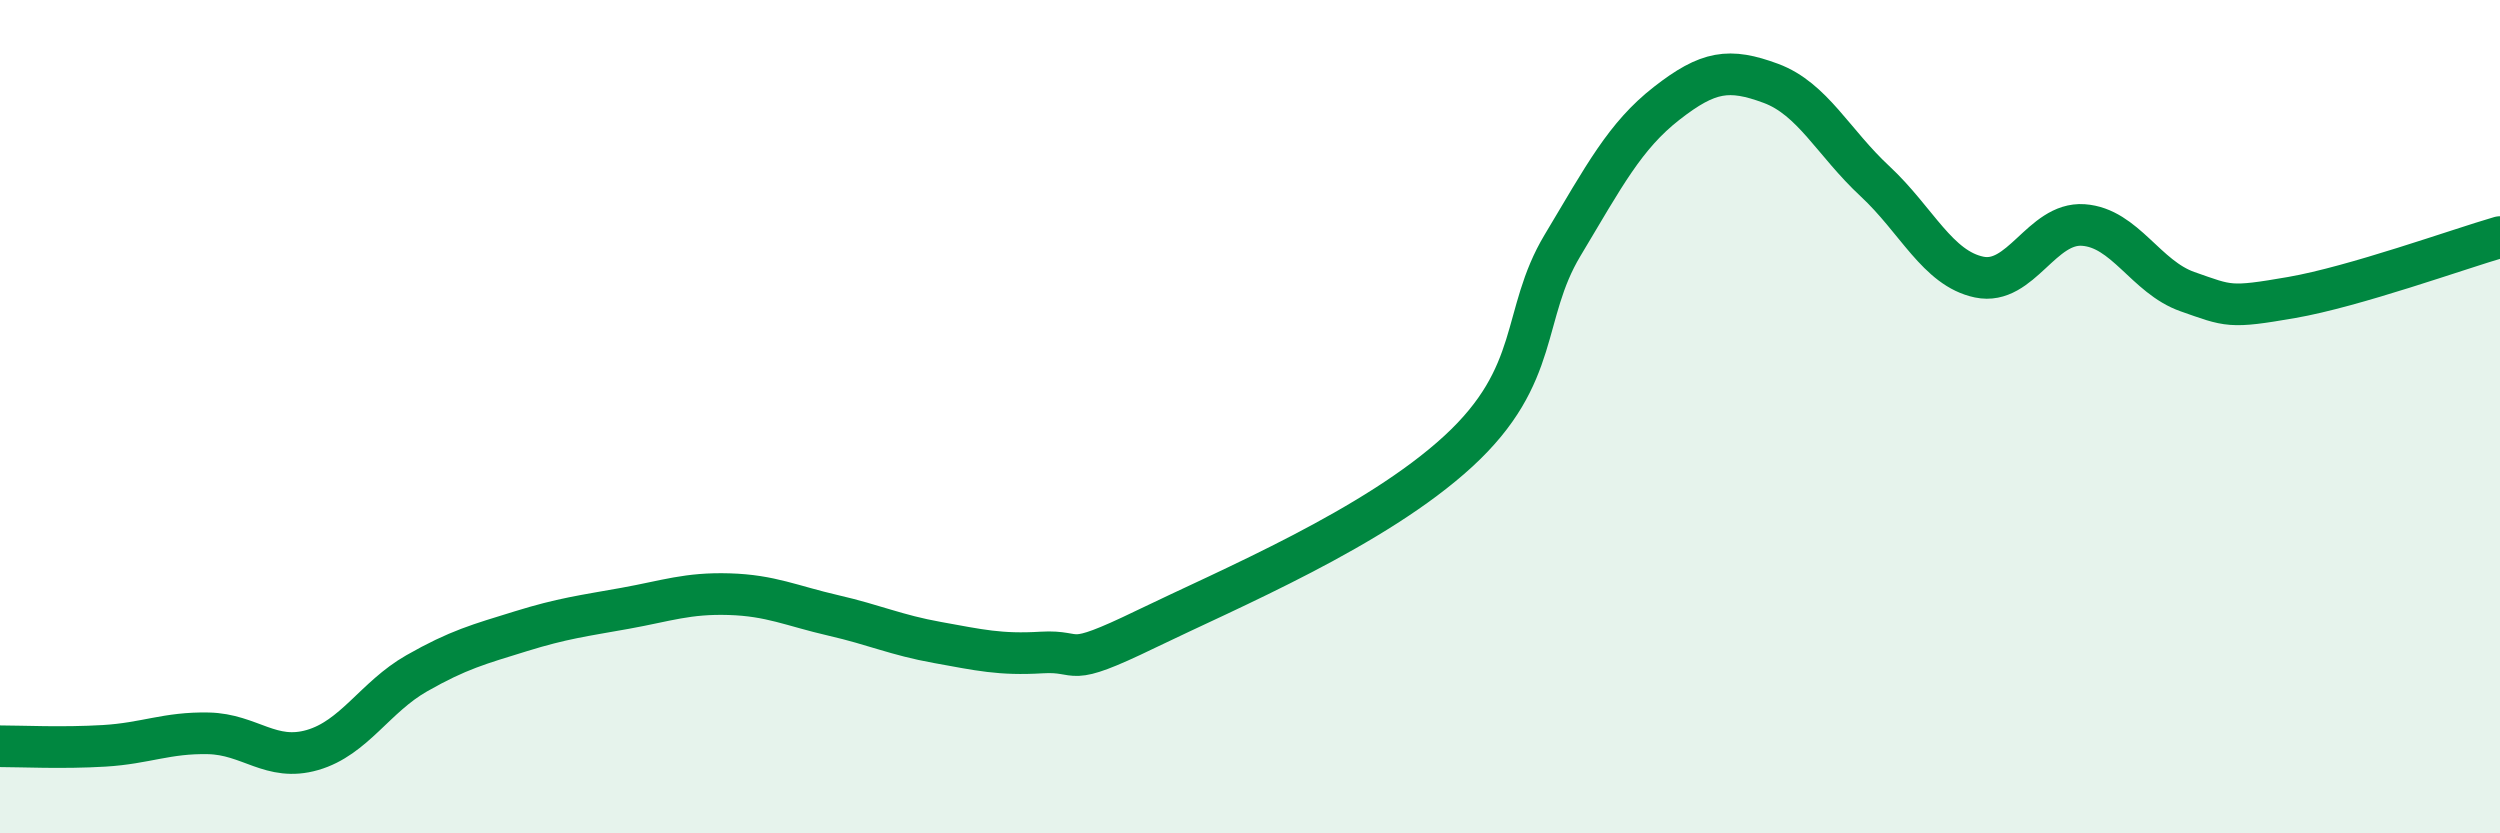 
    <svg width="60" height="20" viewBox="0 0 60 20" xmlns="http://www.w3.org/2000/svg">
      <path
        d="M 0,17.91 C 0.5,17.91 1.5,17.96 2.5,17.9 C 3.5,17.84 4,17.58 5,17.6 C 6,17.62 6.5,18.29 7.5,18 C 8.5,17.71 9,16.73 10,16.16 C 11,15.59 11.5,15.46 12.5,15.15 C 13.5,14.84 14,14.78 15,14.6 C 16,14.42 16.5,14.23 17.5,14.26 C 18.5,14.29 19,14.54 20,14.77 C 21,15 21.5,15.24 22.5,15.42 C 23.5,15.6 24,15.72 25,15.66 C 26,15.6 25.5,16.07 27.5,15.1 C 29.5,14.13 33,12.67 35,10.83 C 37,8.99 36.5,7.56 37.5,5.89 C 38.5,4.22 39,3.26 40,2.48 C 41,1.7 41.5,1.63 42.5,2 C 43.5,2.37 44,3.42 45,4.35 C 46,5.28 46.5,6.44 47.5,6.65 C 48.5,6.86 49,5.33 50,5.4 C 51,5.47 51.5,6.65 52.5,7 C 53.5,7.35 53.5,7.4 55,7.14 C 56.5,6.88 59,5.98 60,5.69L60 20L0 20Z"
        fill="#008740"
        opacity="0.1"
        stroke-linecap="round"
        stroke-linejoin="round"
      />
      <path
        d="M 0,17.91 C 0.5,17.91 1.5,17.96 2.5,17.9 C 3.5,17.84 4,17.58 5,17.6 C 6,17.62 6.5,18.29 7.5,18 C 8.5,17.71 9,16.73 10,16.16 C 11,15.59 11.5,15.46 12.5,15.15 C 13.5,14.84 14,14.78 15,14.6 C 16,14.42 16.5,14.23 17.5,14.26 C 18.5,14.29 19,14.54 20,14.77 C 21,15 21.5,15.24 22.5,15.42 C 23.5,15.6 24,15.72 25,15.66 C 26,15.6 25.5,16.07 27.5,15.1 C 29.5,14.13 33,12.67 35,10.83 C 37,8.99 36.5,7.56 37.5,5.89 C 38.5,4.22 39,3.26 40,2.48 C 41,1.7 41.5,1.63 42.5,2 C 43.5,2.37 44,3.42 45,4.35 C 46,5.28 46.5,6.44 47.5,6.65 C 48.5,6.86 49,5.33 50,5.4 C 51,5.47 51.5,6.65 52.5,7 C 53.5,7.35 53.5,7.4 55,7.14 C 56.5,6.88 59,5.98 60,5.69"
        stroke="#008740"
        stroke-width="1"
        fill="none"
        stroke-linecap="round"
        stroke-linejoin="round"
      />
    </svg>
  
